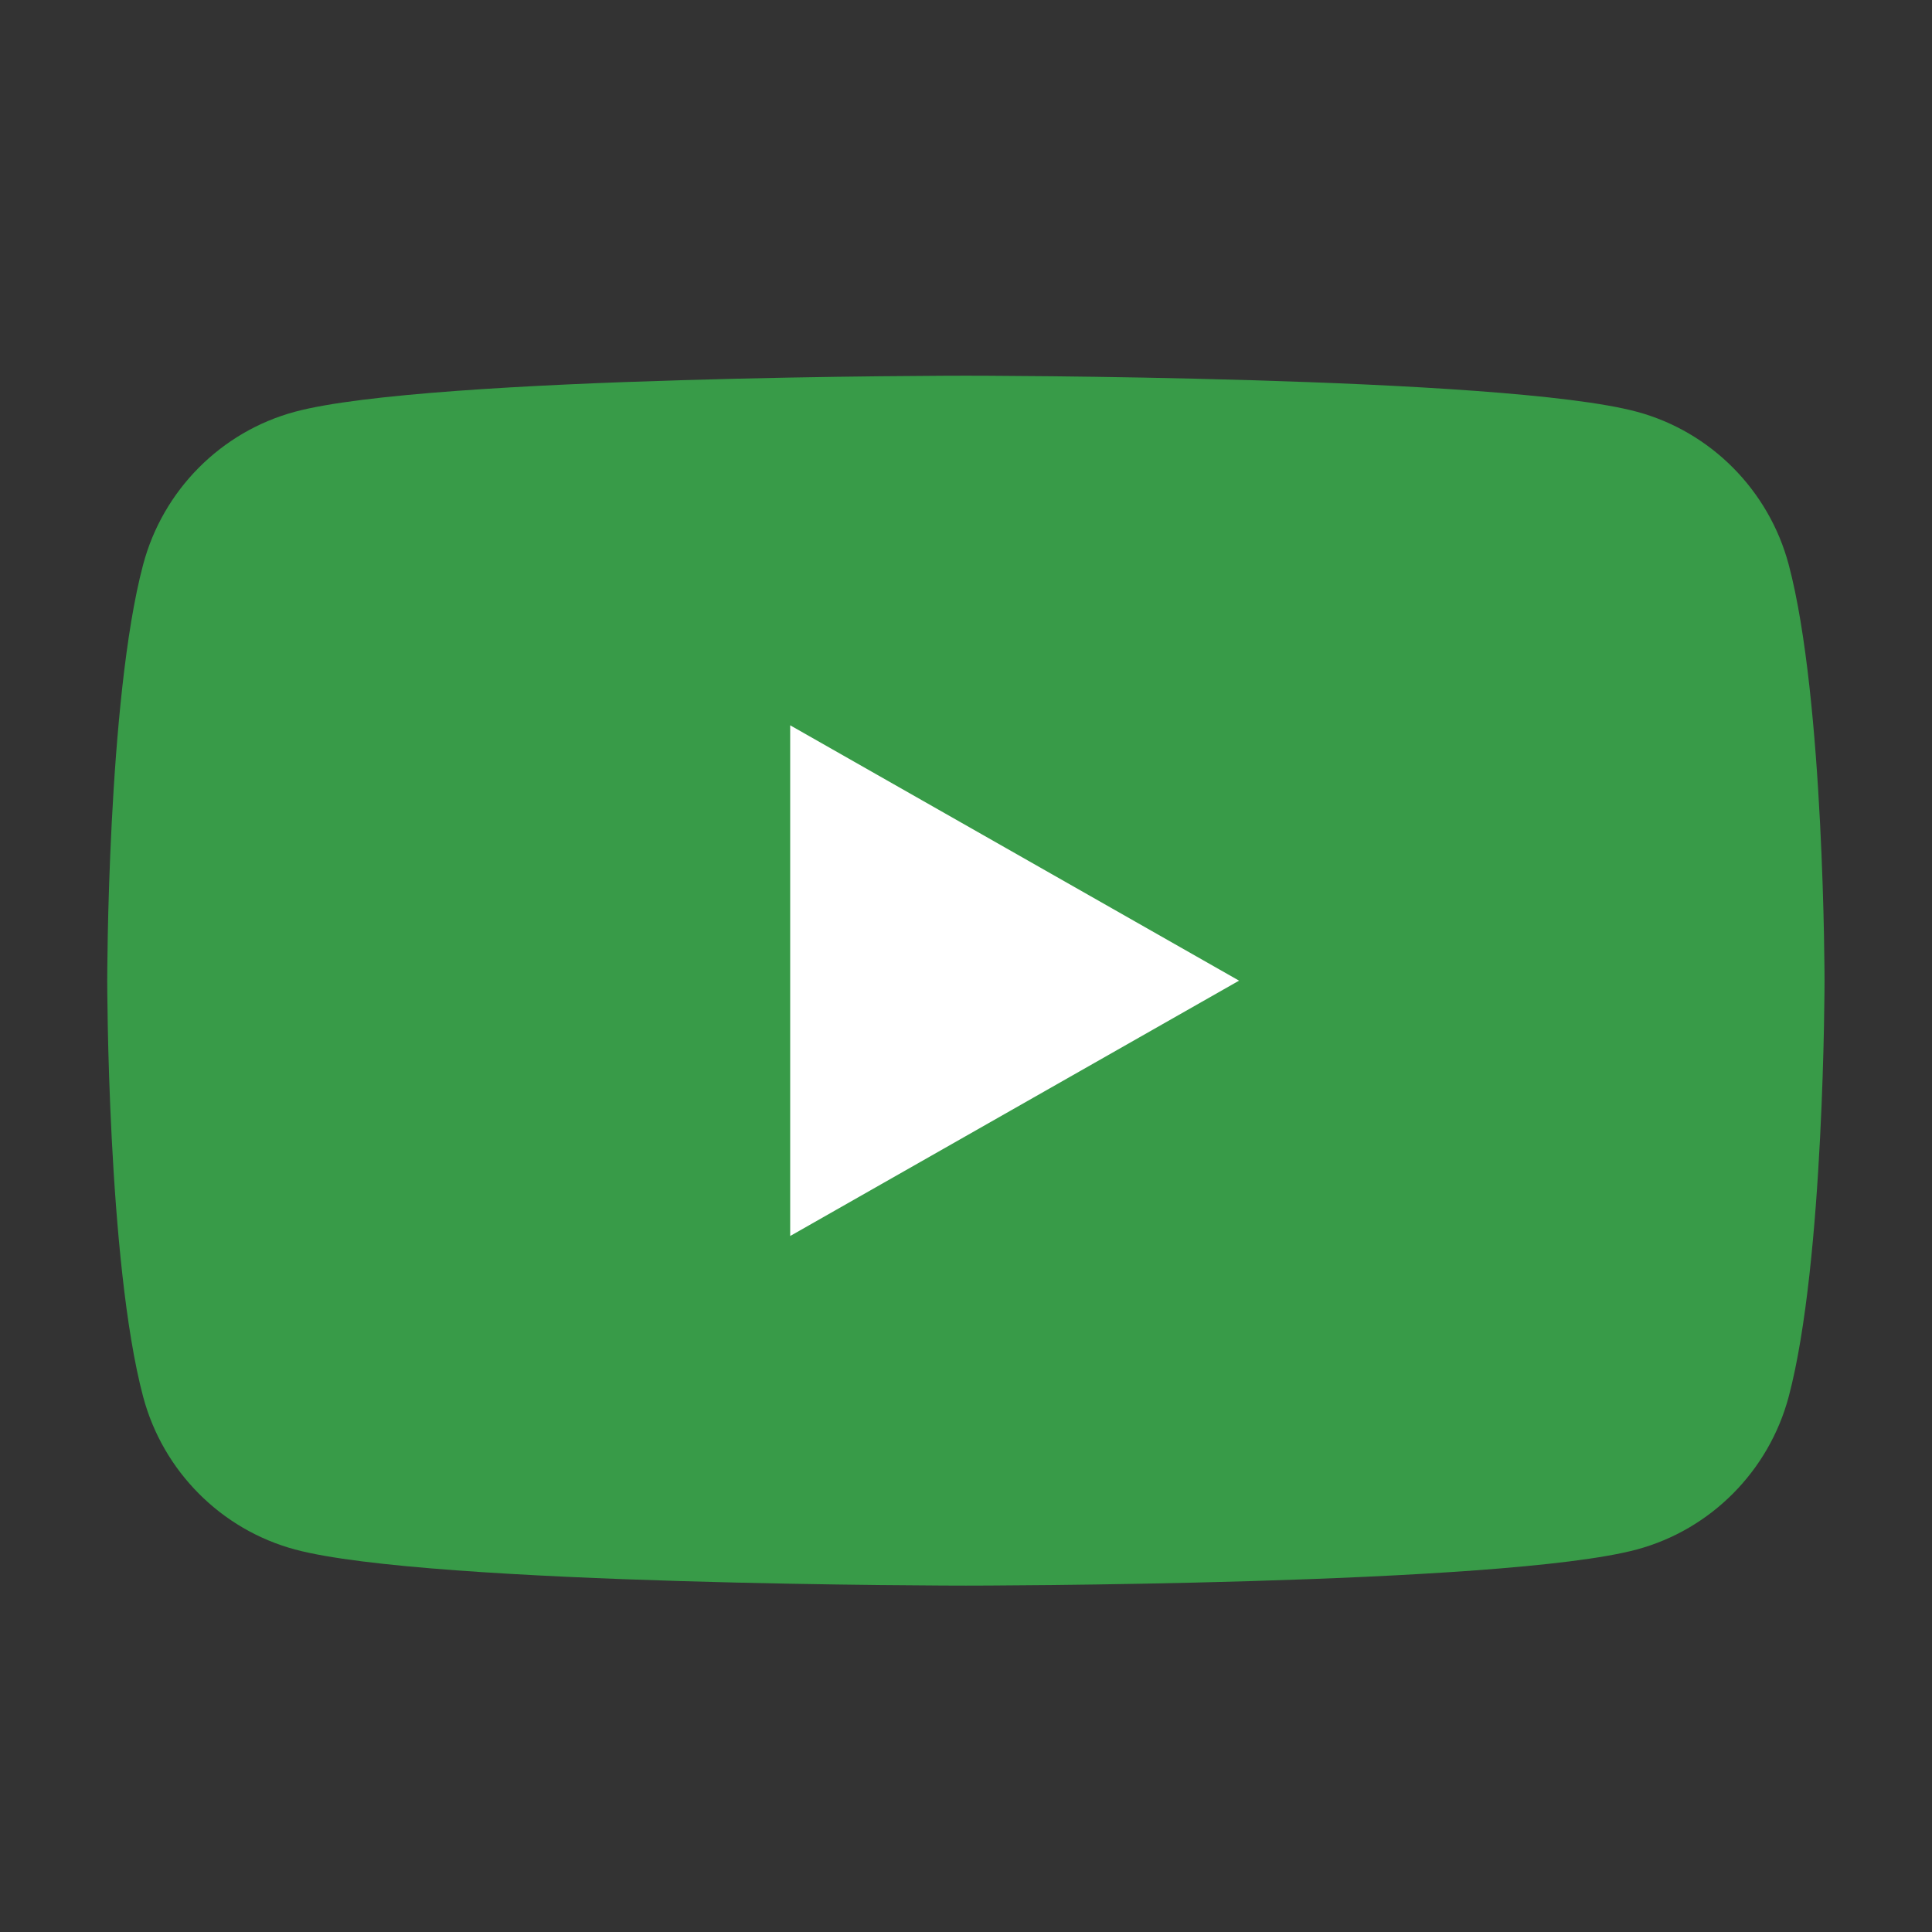 <svg width="24" height="24" viewBox="0 0 24 24" fill="none" xmlns="http://www.w3.org/2000/svg">
<rect x="0" y="0" width="24" height="24" fill="#333333" stroke="none"/>
<path d="M22.22 7.014C21.974 6.09 21.251 5.362 20.334 5.115C18.67 4.667 11.999 4.667 11.999 4.667C11.999 4.667 5.328 4.667 3.664 5.115C2.746 5.362 2.023 6.09 1.778 7.014C1.332 8.688 1.332 12.182 1.332 12.182C1.332 12.182 1.332 15.675 1.778 17.35C2.023 18.274 2.746 19.001 3.664 19.248C5.328 19.697 11.999 19.697 11.999 19.697C11.999 19.697 18.67 19.697 20.334 19.248C21.251 19.001 21.974 18.274 22.22 17.35C22.665 15.675 22.665 12.182 22.665 12.182C22.665 12.182 22.665 8.688 22.22 7.014Z" fill="#389B48"/>
<path d="M9.816 15.354L15.392 12.182L9.816 9.01V15.354Z" fill="white"/>
</svg>
